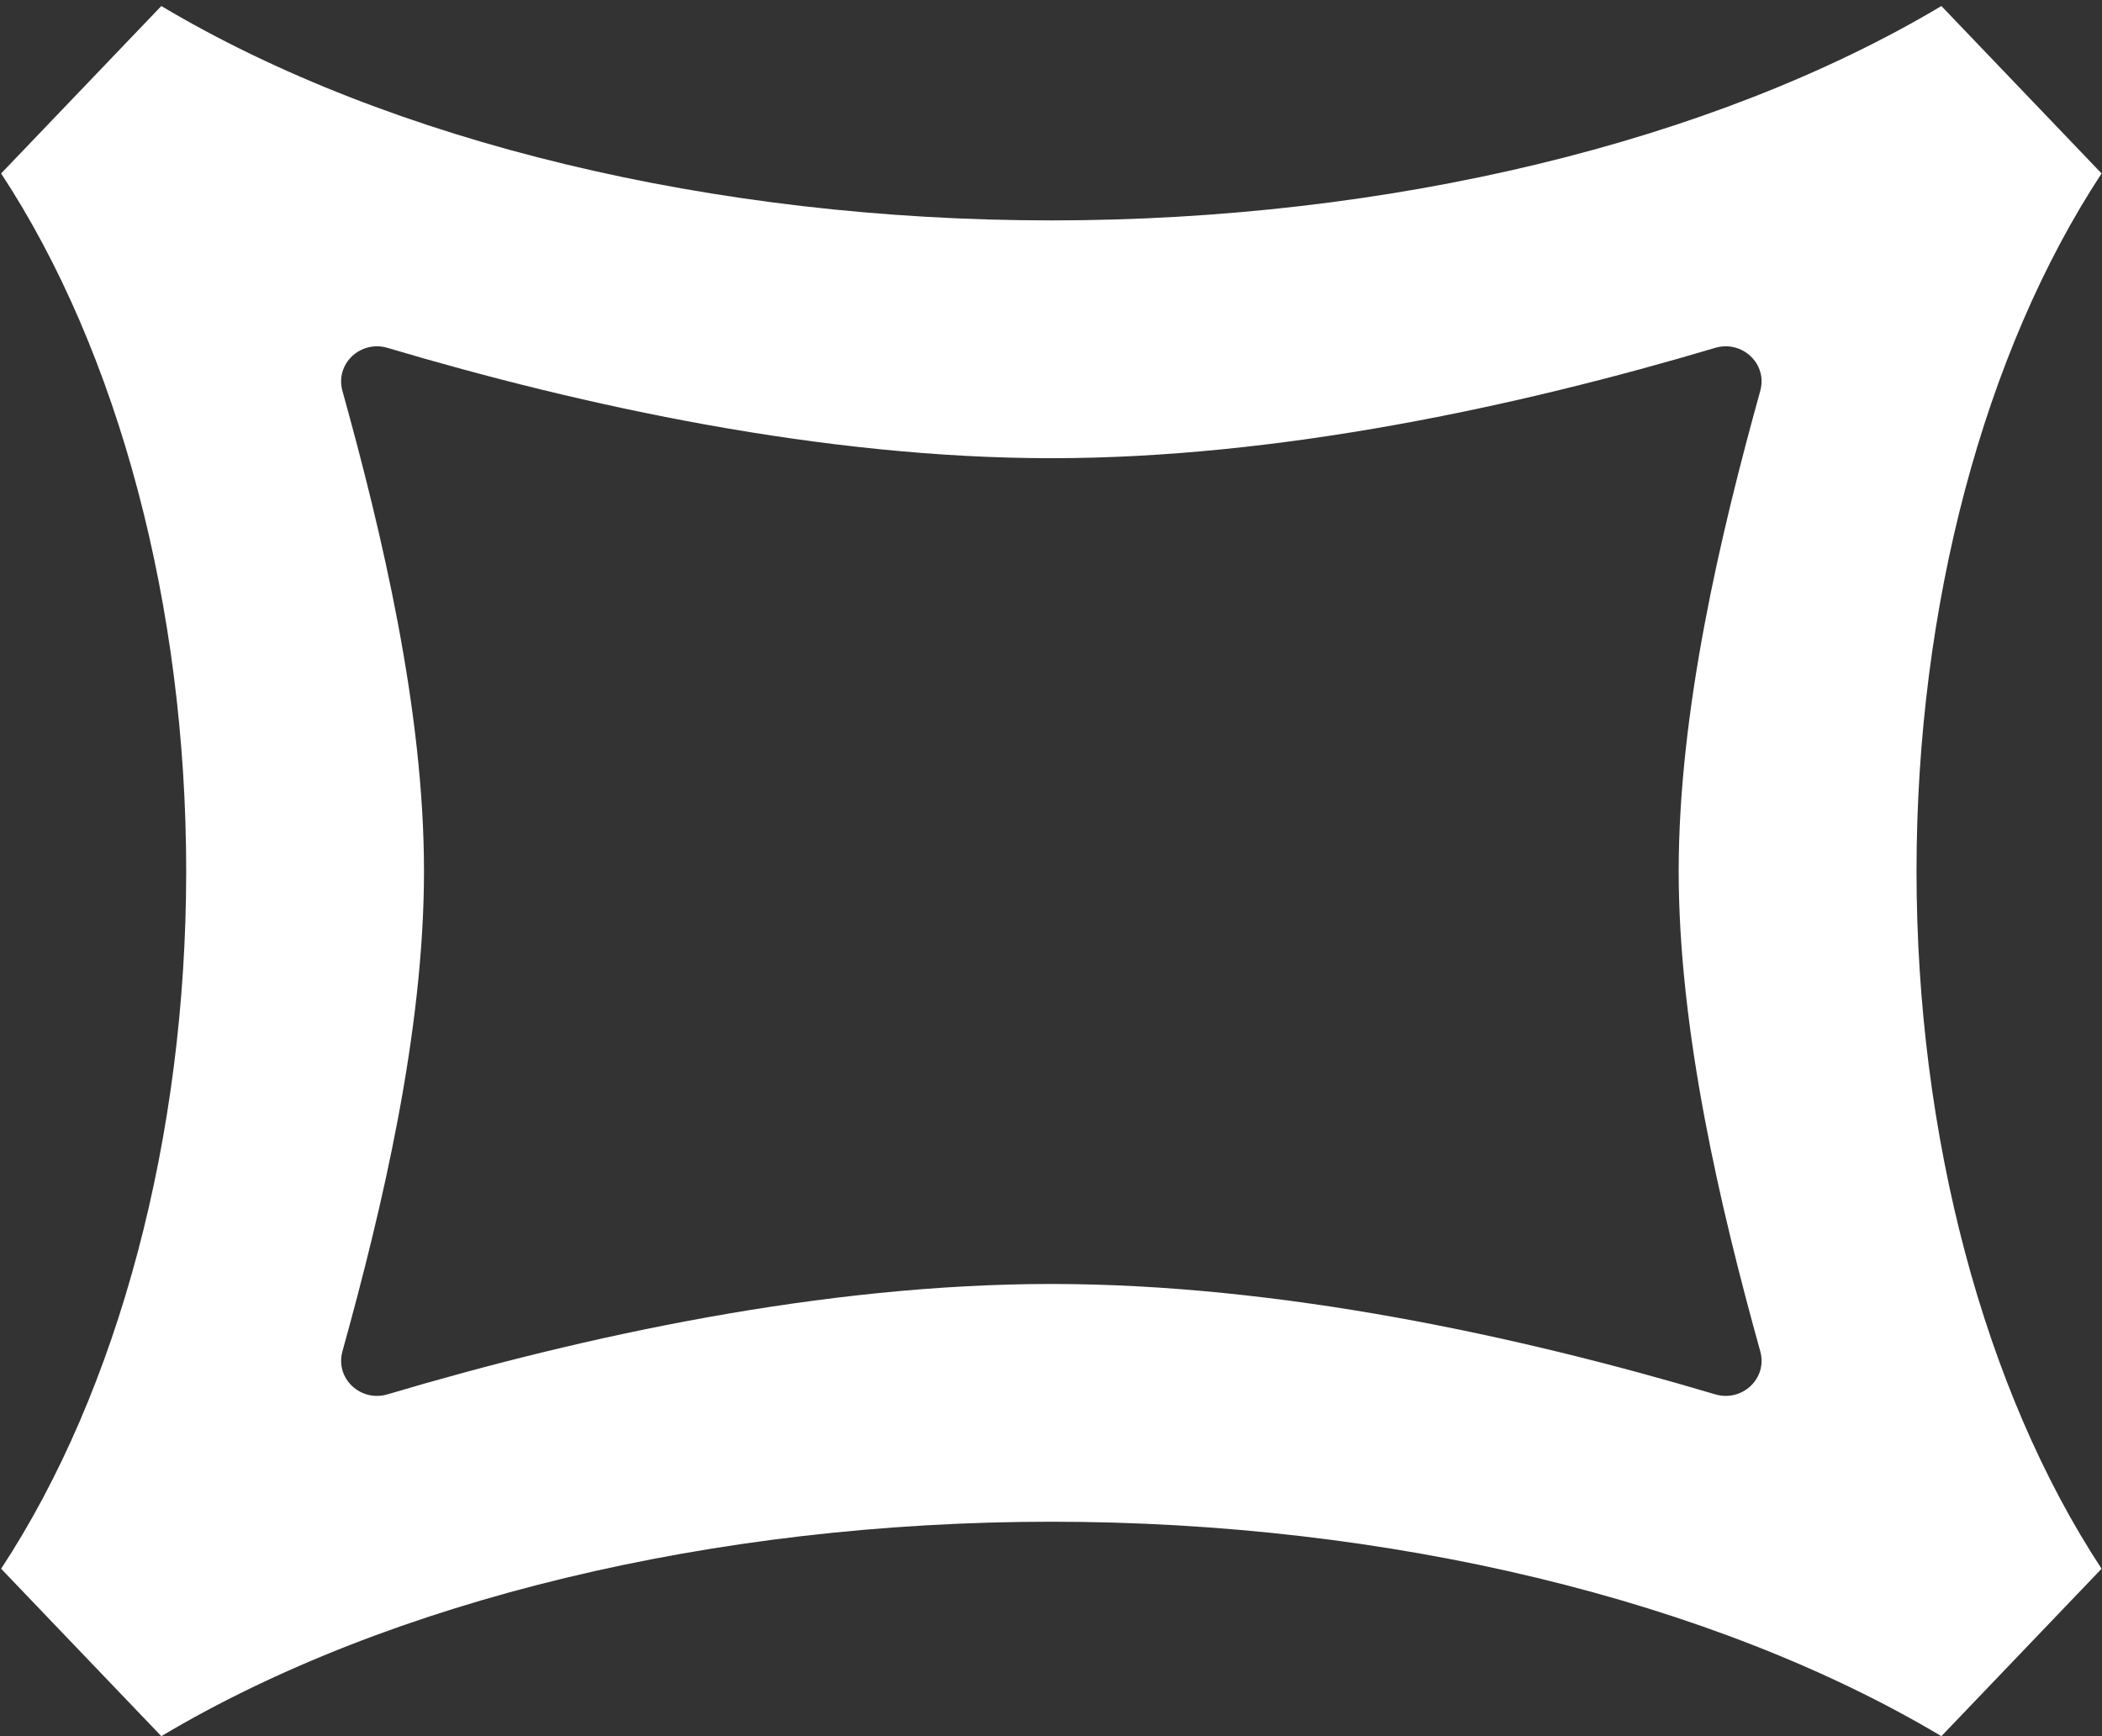 <svg width="138" height="114" viewBox="0 0 138 114" fill="none" xmlns="http://www.w3.org/2000/svg">
<rect x="0" y="0" width="138" height="114" fill="#333333" stroke="none"/>
<path d="M137.973 11.39L127.456 0.396C112.446 9.343 91.149 14.472 69.024 14.472C46.9 14.472 25.601 9.343 10.591 0.396L0.073 11.39C7.795 23.135 12.224 39.831 12.224 57.197C12.224 74.565 7.795 91.26 0.073 103.005L10.591 113.999C25.603 105.052 46.902 99.918 69.024 99.918C91.147 99.918 112.443 105.052 127.456 113.999L137.973 103.005C130.252 91.26 125.823 74.565 125.823 57.197C125.823 39.831 130.252 23.135 137.973 11.39ZM115.564 88.729C116.058 90.508 114.372 92.08 112.602 91.553C99.71 87.717 83.964 84.307 69.024 84.307C54.084 84.307 38.336 87.717 25.444 91.554C23.674 92.08 21.988 90.508 22.482 88.729C25.088 79.341 27.836 67.752 27.836 57.198C27.836 46.643 25.088 35.054 22.482 25.667C21.988 23.888 23.674 22.315 25.444 22.842C38.336 26.678 54.083 30.086 69.024 30.086C83.965 30.086 99.71 26.678 112.602 22.842C114.372 22.315 116.058 23.888 115.564 25.667C112.958 35.054 110.209 46.643 110.209 57.198C110.209 67.752 112.958 79.341 115.564 88.729Z" fill="white"/>
</svg>
